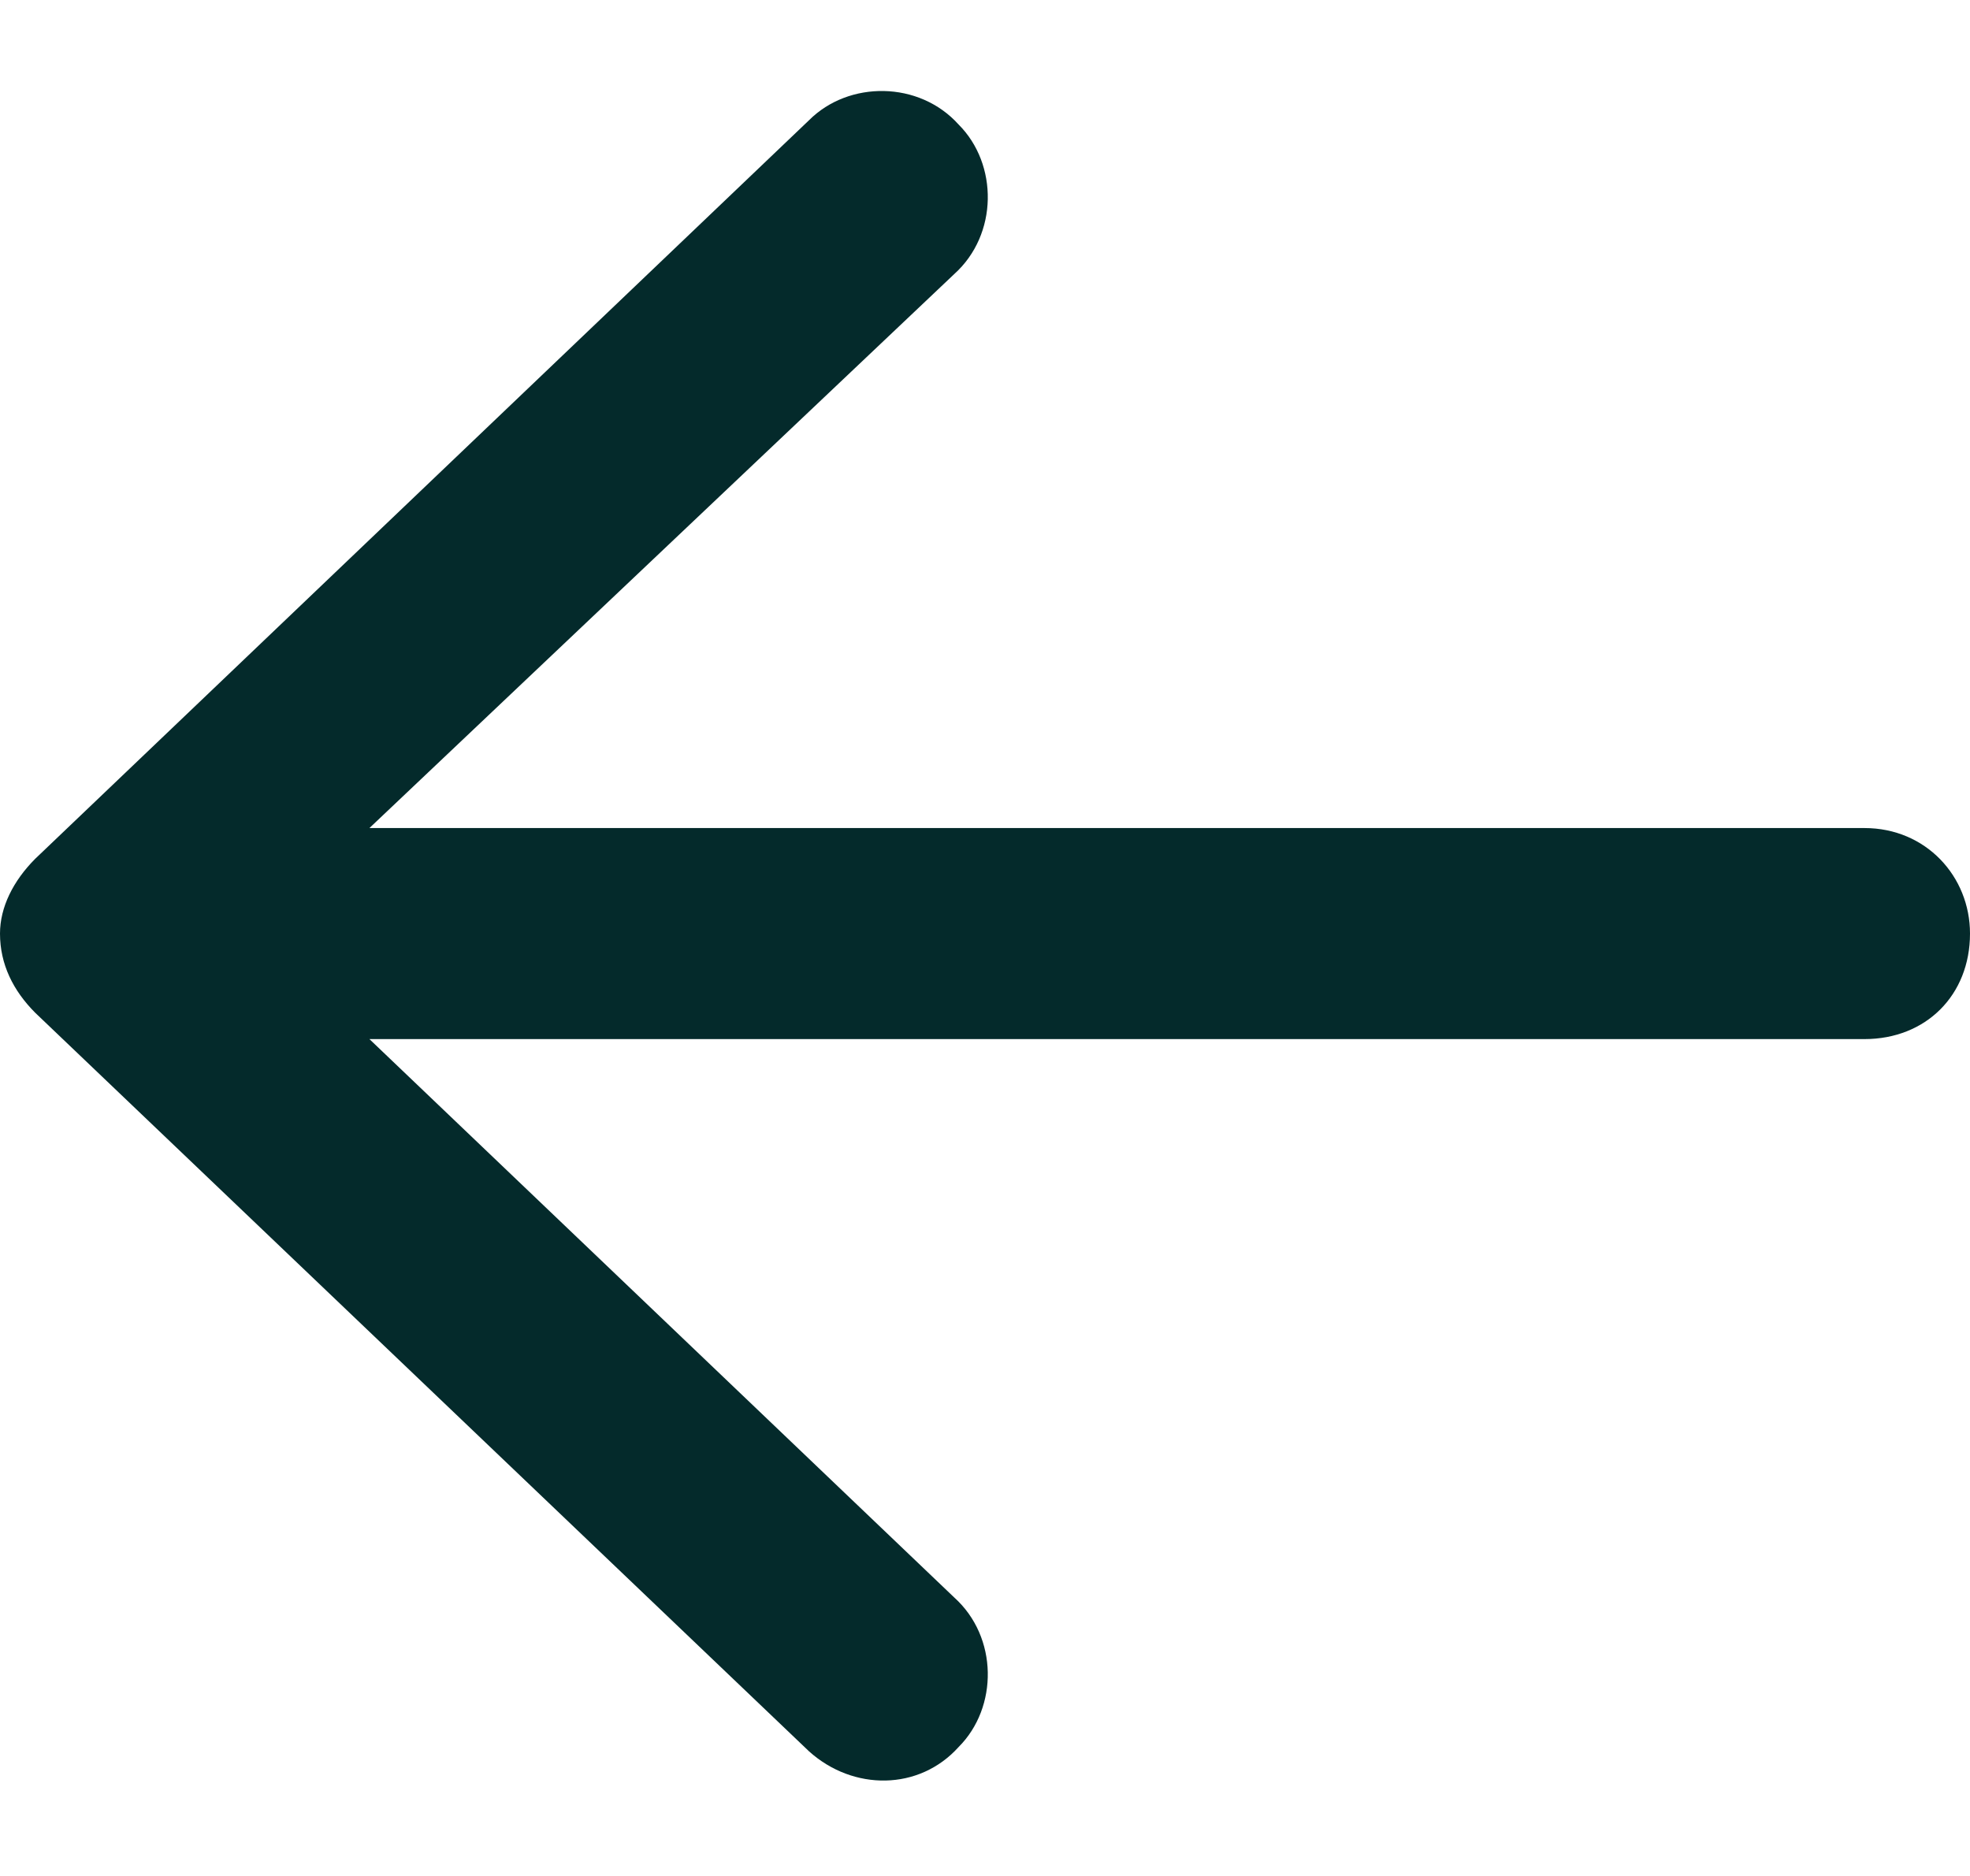 <svg width="21" height="20" viewBox="0 0 21 20" fill="none" xmlns="http://www.w3.org/2000/svg">
<path d="M8.625 18.672L0.375 10.797C0.141 10.562 -1.02449e-06 10.281 -1.05317e-06 9.953C-1.07776e-06 9.672 0.141 9.391 0.375 9.156L8.625 1.281C9.047 0.859 9.797 0.859 10.219 1.328C10.641 1.75 10.641 2.5 10.172 2.922L3.938 8.828L19.875 8.828C20.531 8.828 21 9.344 21 9.953C21 10.609 20.531 11.078 19.875 11.078L3.938 11.078L10.172 17.031C10.641 17.453 10.641 18.203 10.219 18.625C9.797 19.094 9.094 19.094 8.625 18.672Z" fill="#042A2B"/>
</svg>
